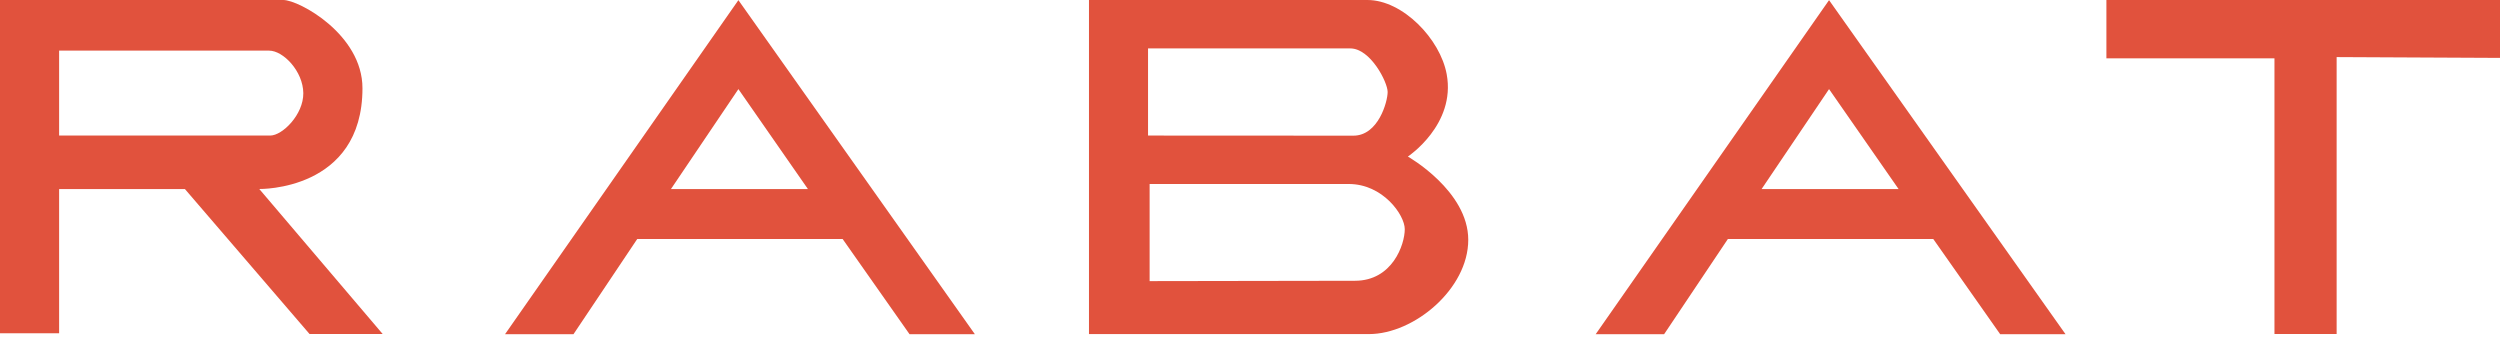 <svg xmlns="http://www.w3.org/2000/svg" width="139" height="19" viewBox="0 0 139 19" fill="none"><g clip-path="url(#clip0_1_431)"><path d="M3.287 7.537H15.023C15.704 7.537 16.877 6.367 16.864 5.179C16.852 3.962 15.749 2.815 14.963 2.815H3.287V7.537ZM0 18.528V0H15.752C16.616 0 20.153 1.908 20.153 4.905C20.153 10.628 14.416 10.508 14.416 10.508L21.278 18.572H17.212L10.281 10.511H3.287V18.528H0Z" fill="#E1523D"></path><path d="M63.919 15.63C63.919 15.63 73.26 15.611 75.336 15.611C77.413 15.611 78.105 13.602 78.105 12.742C78.105 11.955 76.892 10.23 74.991 10.23H63.919V15.632V15.63ZM63.834 7.537L75.249 7.543C76.634 7.543 77.153 5.653 77.153 5.113C77.153 4.574 76.201 2.692 75.076 2.692H63.831V7.537H63.834ZM60.547 18.572V0H76.028C77.989 0 80.079 2.166 80.437 4.131C80.953 6.93 78.278 8.705 78.278 8.705C78.278 8.705 81.635 10.607 81.635 13.334C81.635 16.06 78.623 18.575 76.115 18.575H60.547V18.572Z" fill="#E1523D"></path><path d="M44.92 10.511L41.055 4.954L37.305 10.511H44.92ZM35.431 13.287L31.887 18.58H28.081L41.055 0.008L54.202 18.58H50.569L46.849 13.287H35.431Z" fill="#E1523D"></path><path d="M105.561 10.511L101.695 4.954L97.945 10.511H105.561ZM96.071 13.287L92.526 18.58H88.721L101.695 0.008L114.842 18.58H111.209L107.489 13.287H96.071Z" fill="#E1523D"></path><path d="M117.116 3.242V0H139V3.219L129.917 3.174V18.572H126.46V3.242H117.116Z" fill="#E1523D"></path></g><defs><clipPath id="clip0_1_431"><rect width="139" height="18.58" fill="white"></rect></clipPath></defs></svg>